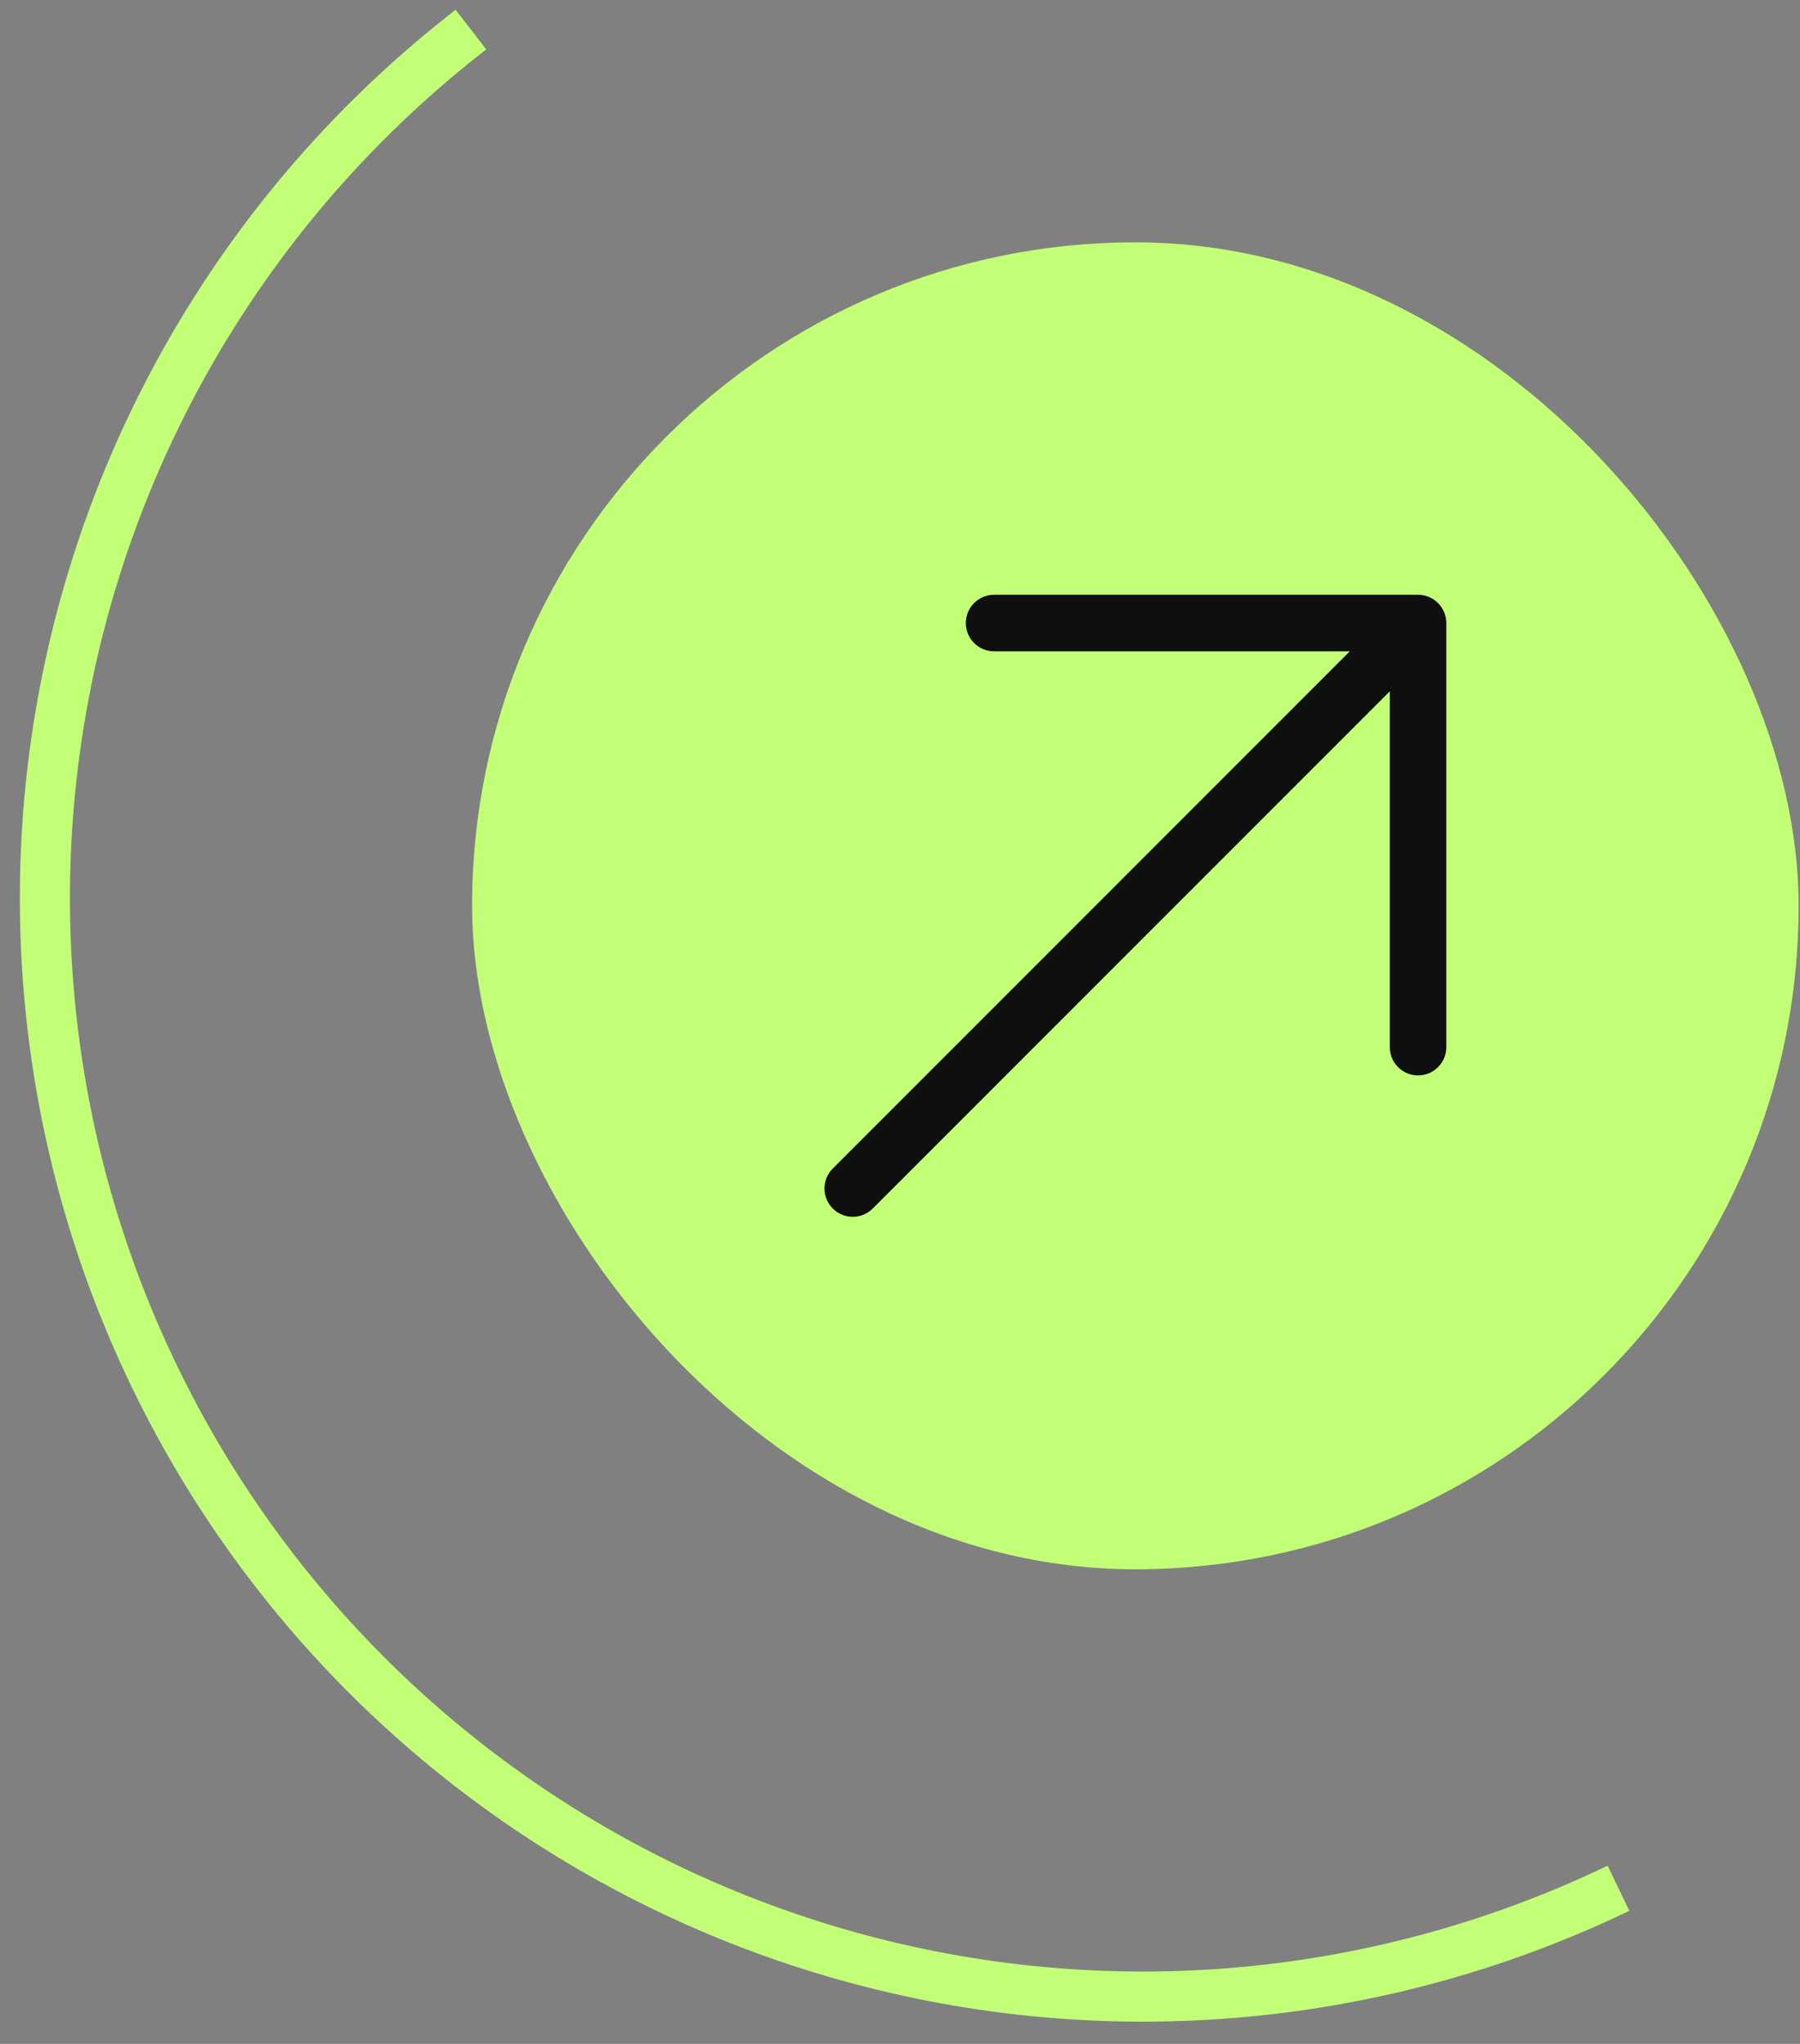 <?xml version="1.0" encoding="UTF-8"?> <svg xmlns="http://www.w3.org/2000/svg" width="74" height="84" viewBox="0 0 74 84" fill="none"><rect x="0" y="0" width="74" height="84" fill="#808080" stroke="none"/><rect x="19.408" y="9.959" width="54.536" height="54.536" rx="27.268" fill="#C2FF77"></rect><path fill-rule="evenodd" clip-rule="evenodd" d="M40.867 24.444L58.297 24.444C58.606 24.444 58.901 24.567 59.119 24.785C59.337 25.003 59.459 25.298 59.459 25.606V43.036C59.459 43.678 58.939 44.198 58.297 44.198C57.656 44.198 57.136 43.678 57.136 43.036V28.412L35.879 49.668C35.425 50.122 34.69 50.122 34.236 49.668C33.782 49.214 33.782 48.478 34.236 48.025L55.492 26.768L40.867 26.768C40.226 26.768 39.706 26.248 39.706 25.606C39.706 24.965 40.226 24.444 40.867 24.444Z" fill="#0F0F0F"></path><path d="M66.983 78.532C56.704 83.472 44.96 84.432 34.014 81.227C23.069 78.023 13.697 70.881 7.704 61.178C1.711 51.474 -0.478 39.896 1.558 28.675C3.594 17.453 9.711 7.382 18.731 0.403L19.991 2.032C11.374 8.7 5.53 18.322 3.584 29.043C1.639 39.764 3.731 50.825 9.456 60.096C15.182 69.366 24.136 76.189 34.593 79.251C45.05 82.312 56.27 81.395 66.091 76.676L66.983 78.532Z" fill="#C2FF77"></path></svg> 